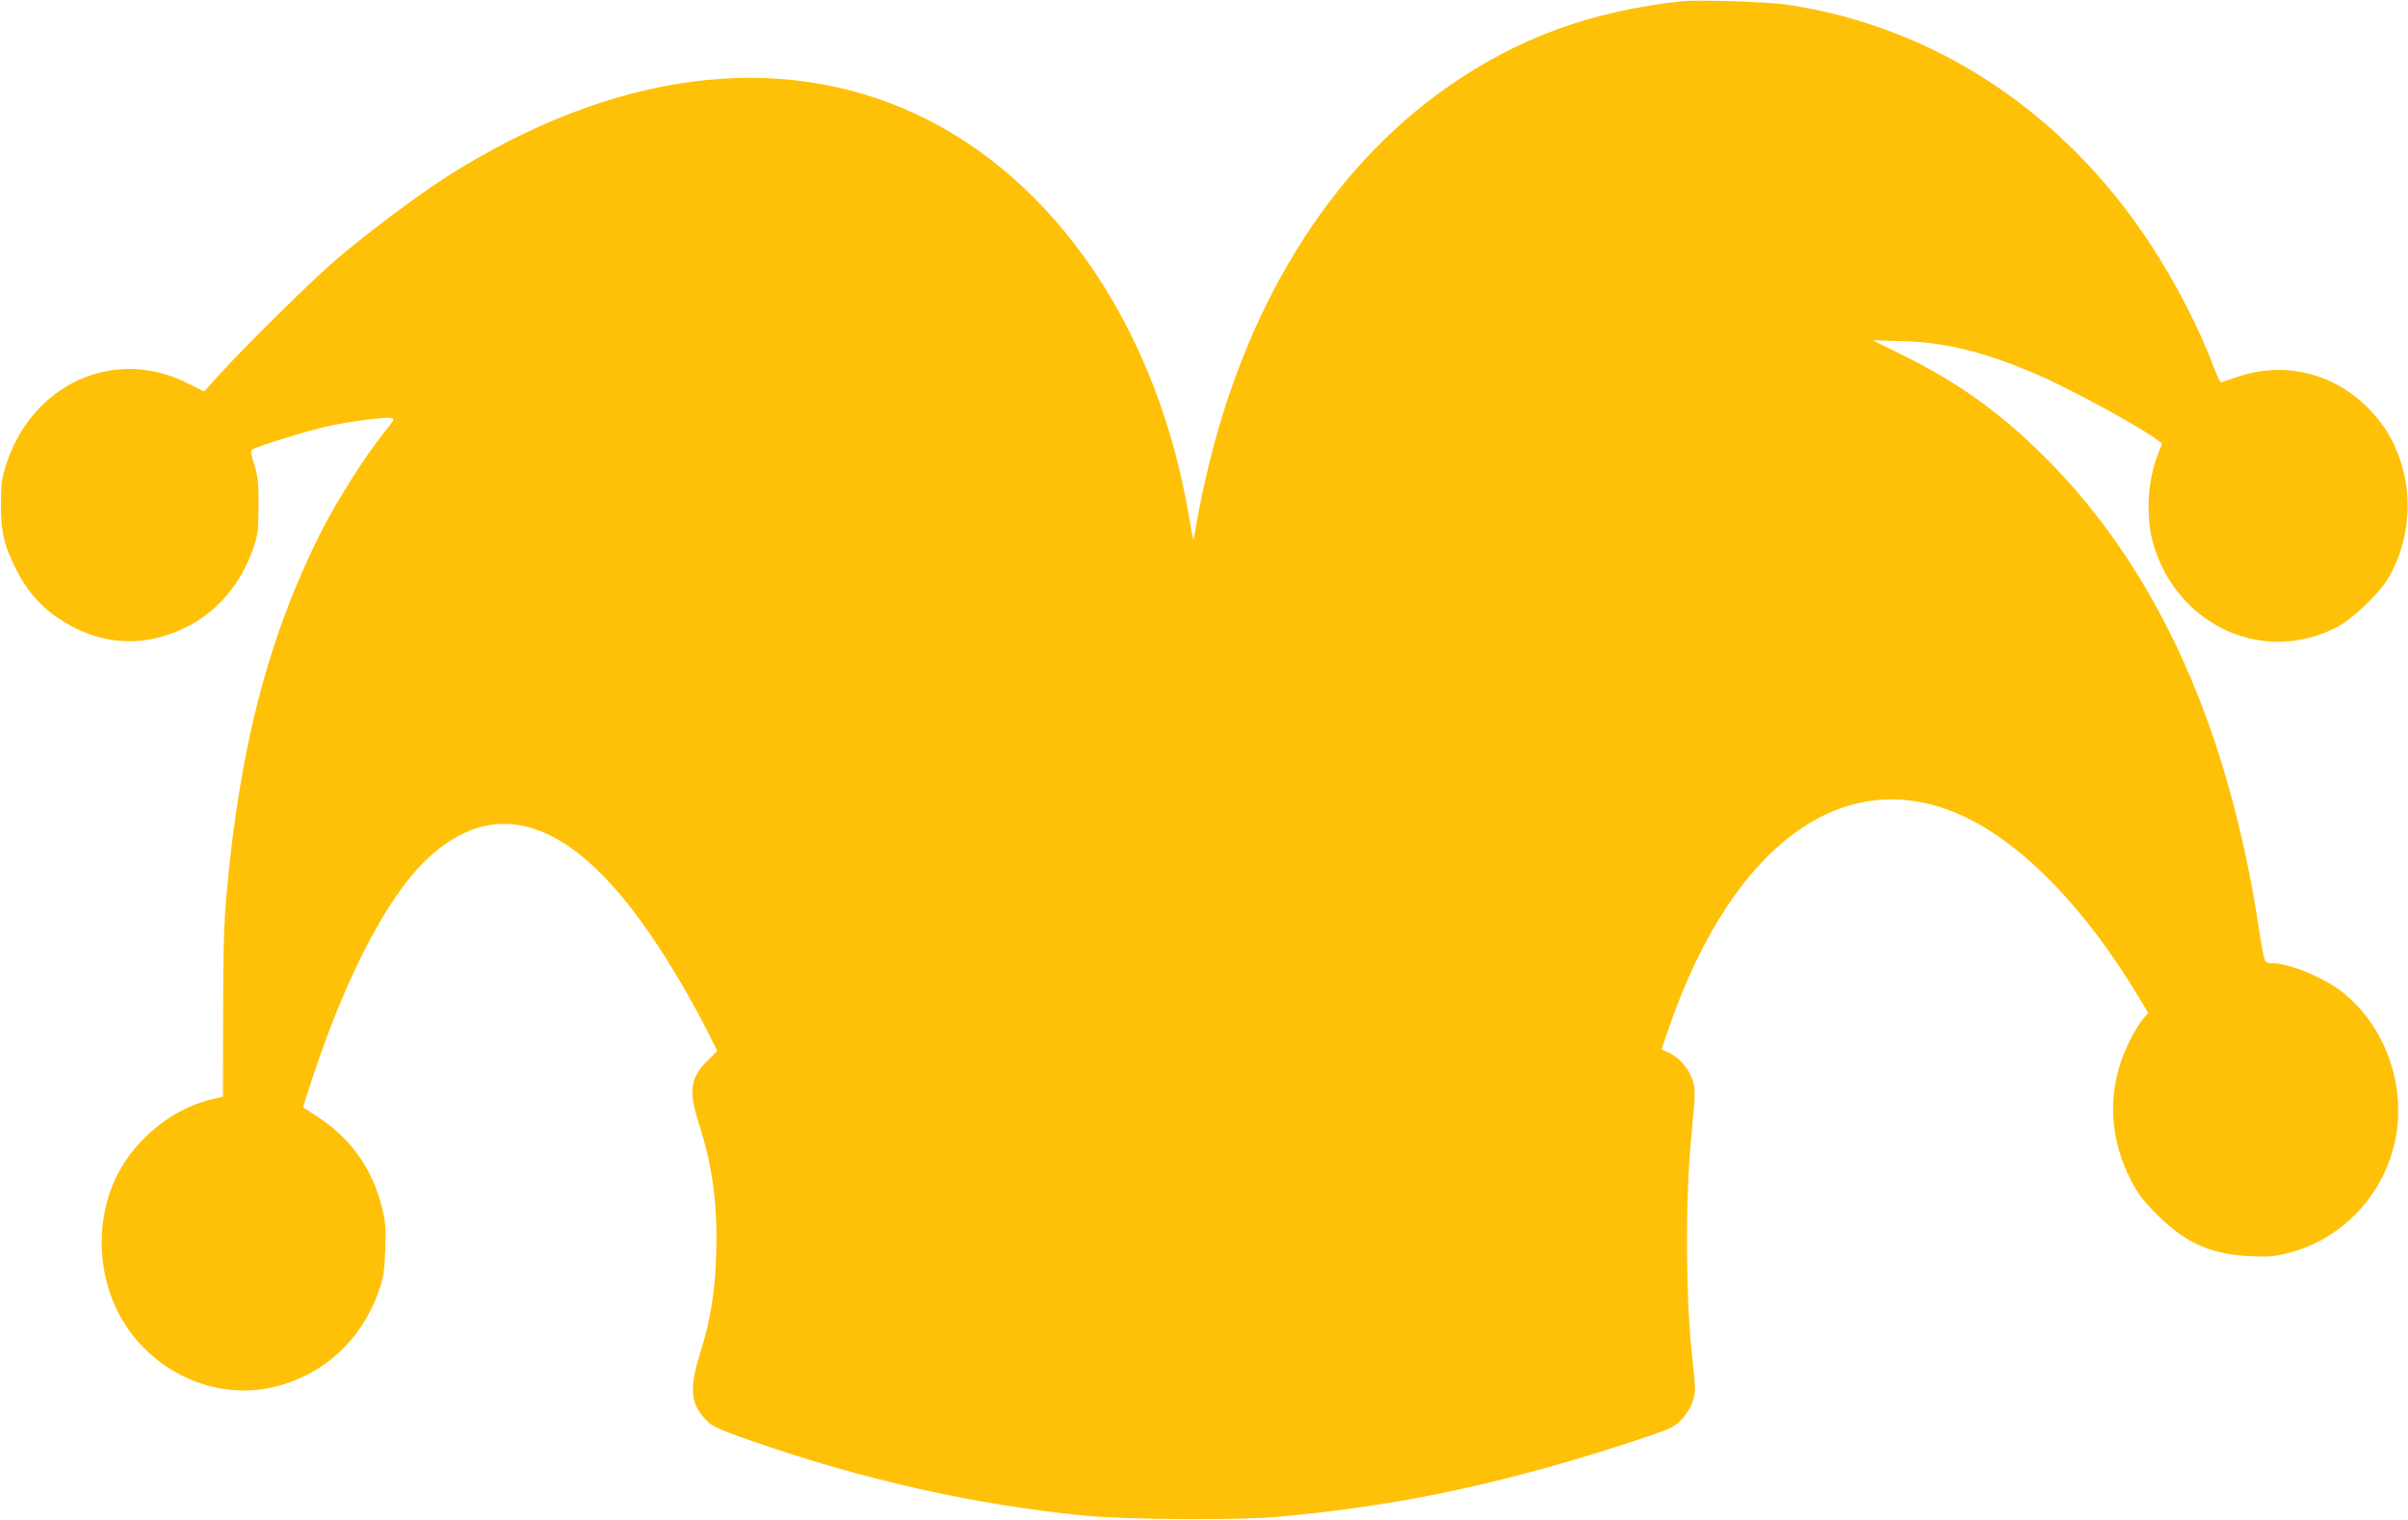 <?xml version="1.0" standalone="no"?>
<!DOCTYPE svg PUBLIC "-//W3C//DTD SVG 20010904//EN"
 "http://www.w3.org/TR/2001/REC-SVG-20010904/DTD/svg10.dtd">
<svg version="1.0" xmlns="http://www.w3.org/2000/svg"
 width="1280pt" height="808pt" viewBox="0 0 1280 808"
 preserveAspectRatio="xMidYMid meet">
<g transform="translate(0,808) scale(0.1,-0.1)"
fill="#ffc107" stroke="none">
<path d="M8945 8074 c-483 -52 -872 -193 -1244 -452 -634 -440 -1090 -1179
-1295 -2098 -20 -88 -41 -194 -48 -236 -6 -43 -13 -76 -15 -75 -1 2 -12 57
-23 123 -168 991 -706 1787 -1443 2134 -740 348 -1623 231 -2507 -332 -154
-99 -425 -302 -585 -439 -130 -112 -480 -457 -616 -607 l-84 -93 -90 45 c-390
196 -831 -7 -966 -444 -19 -61 -24 -98 -24 -200 0 -146 16 -216 75 -335 74
-152 176 -253 325 -326 189 -92 388 -90 584 7 165 81 293 232 357 419 25 72
28 94 28 225 1 125 -2 155 -22 219 -19 60 -21 76 -10 82 28 18 288 98 398 123
119 26 301 50 340 44 19 -3 16 -9 -35 -73 -100 -124 -248 -356 -332 -520 -282
-554 -438 -1147 -509 -1940 -13 -143 -18 -298 -18 -632 l-1 -442 -70 -17
c-218 -54 -425 -233 -514 -447 -90 -218 -79 -478 29 -687 161 -308 512 -472
836 -390 261 66 461 253 550 515 23 67 28 102 32 215 4 116 1 148 -17 220 -52
209 -165 367 -340 482 -41 27 -77 51 -79 52 -1 2 23 79 54 172 189 567 417
990 636 1177 367 314 762 159 1177 -463 101 -150 218 -352 291 -501 l43 -85
-55 -55 c-89 -89 -98 -160 -44 -328 73 -224 101 -434 93 -691 -6 -205 -29
-352 -83 -525 -59 -189 -55 -267 19 -352 39 -44 62 -56 247 -120 598 -209
1196 -343 1785 -400 223 -21 820 -24 1025 -5 542 51 973 133 1500 283 216 62
533 165 580 189 72 37 129 128 130 207 0 22 -7 100 -15 171 -34 295 -37 852
-5 1167 24 245 24 267 1 320 -27 61 -70 107 -121 130 l-38 17 38 112 c347
1004 961 1432 1597 1113 307 -154 627 -490 901 -946 l51 -84 -24 -29 c-39 -46
-93 -149 -120 -228 -71 -208 -53 -430 52 -633 38 -74 65 -109 138 -182 152
-152 288 -213 495 -222 96 -5 130 -2 200 16 294 73 521 317 576 621 51 283
-62 590 -284 766 -97 77 -282 154 -373 154 -13 0 -29 4 -35 8 -7 4 -21 72 -33
152 -161 1086 -541 1929 -1136 2525 -233 234 -457 396 -750 542 l-170 84 155
-4 c232 -6 436 -57 717 -177 180 -78 544 -276 643 -350 l23 -18 -21 -53 c-59
-147 -68 -348 -22 -494 135 -429 589 -628 973 -428 85 45 224 178 274 263 90
154 123 352 87 528 -31 152 -91 266 -196 373 -187 189 -450 251 -700 164 -40
-14 -77 -26 -81 -27 -5 -2 -21 31 -36 72 -79 211 -205 457 -342 665 -462 703
-1149 1155 -1934 1271 -97 14 -470 26 -550 18z"/>
</g>
</svg>
